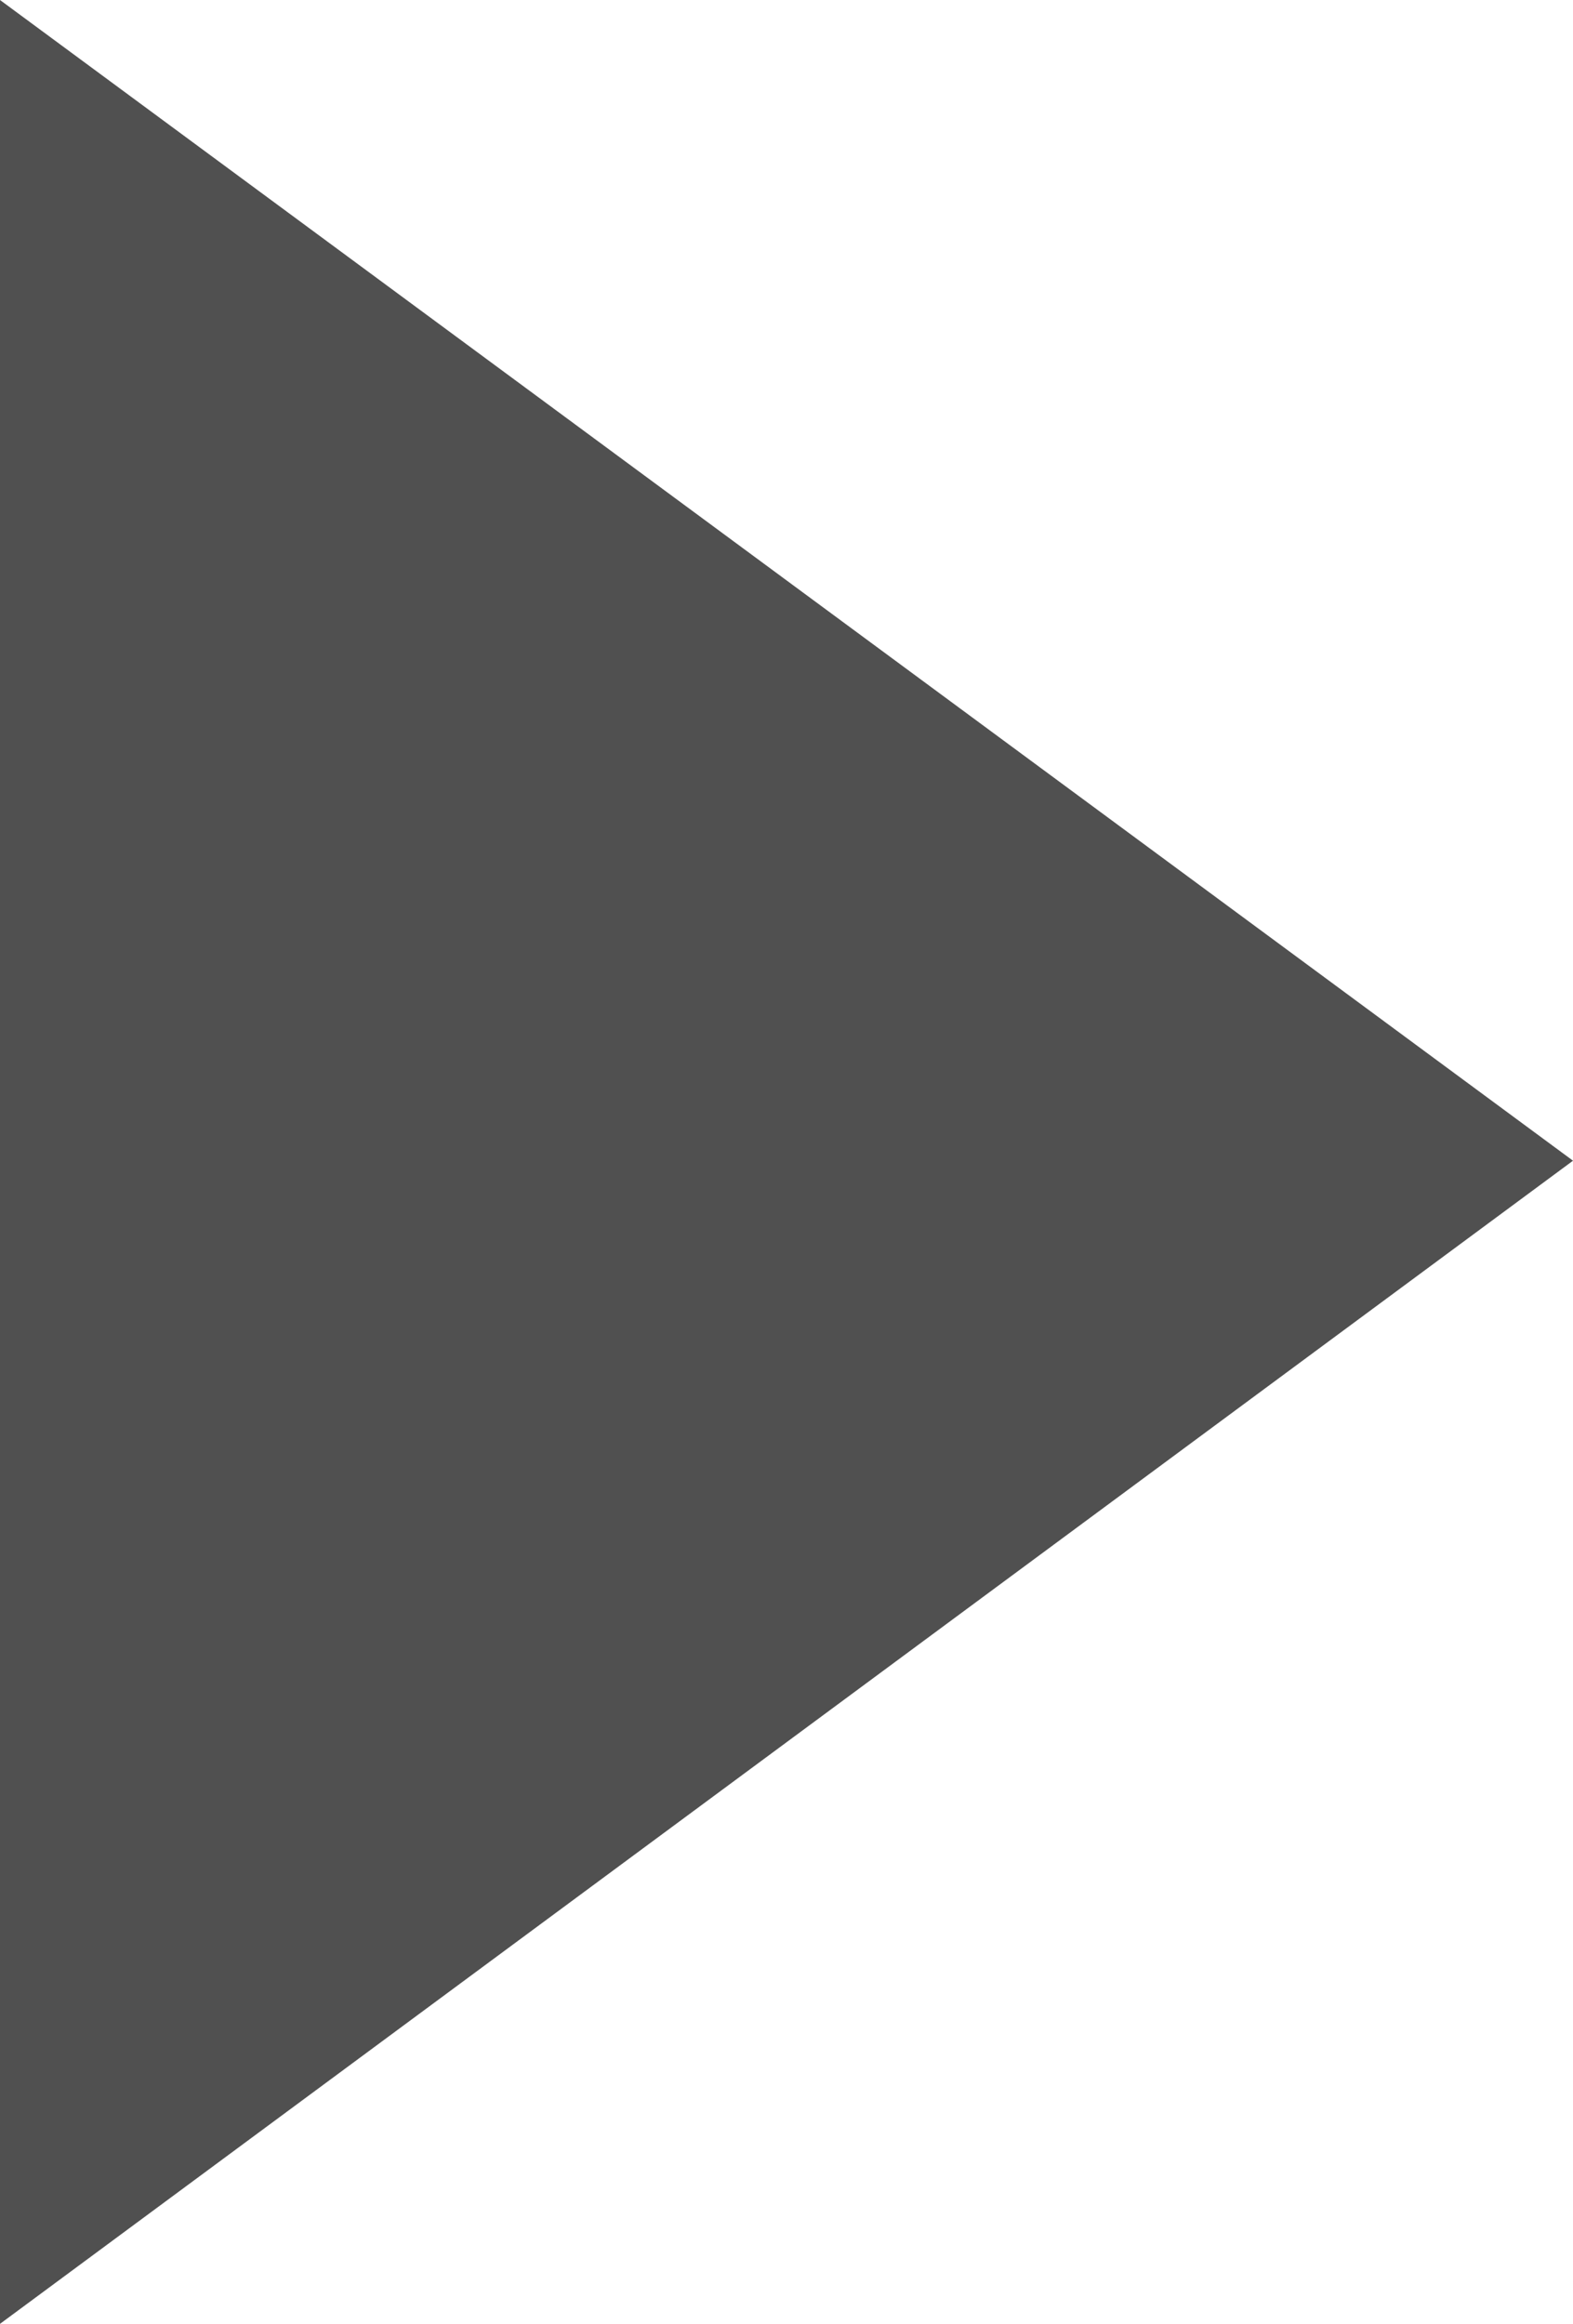 <svg xmlns="http://www.w3.org/2000/svg" viewBox="0 0 6.44 9.51"><defs><style>.cls-1{fill:#505050;}</style></defs><g id="レイヤー_2" data-name="レイヤー 2"><g id="文字"><path class="cls-1" d="M0,0,6.44,4.75,0,9.51Z"/></g></g></svg>